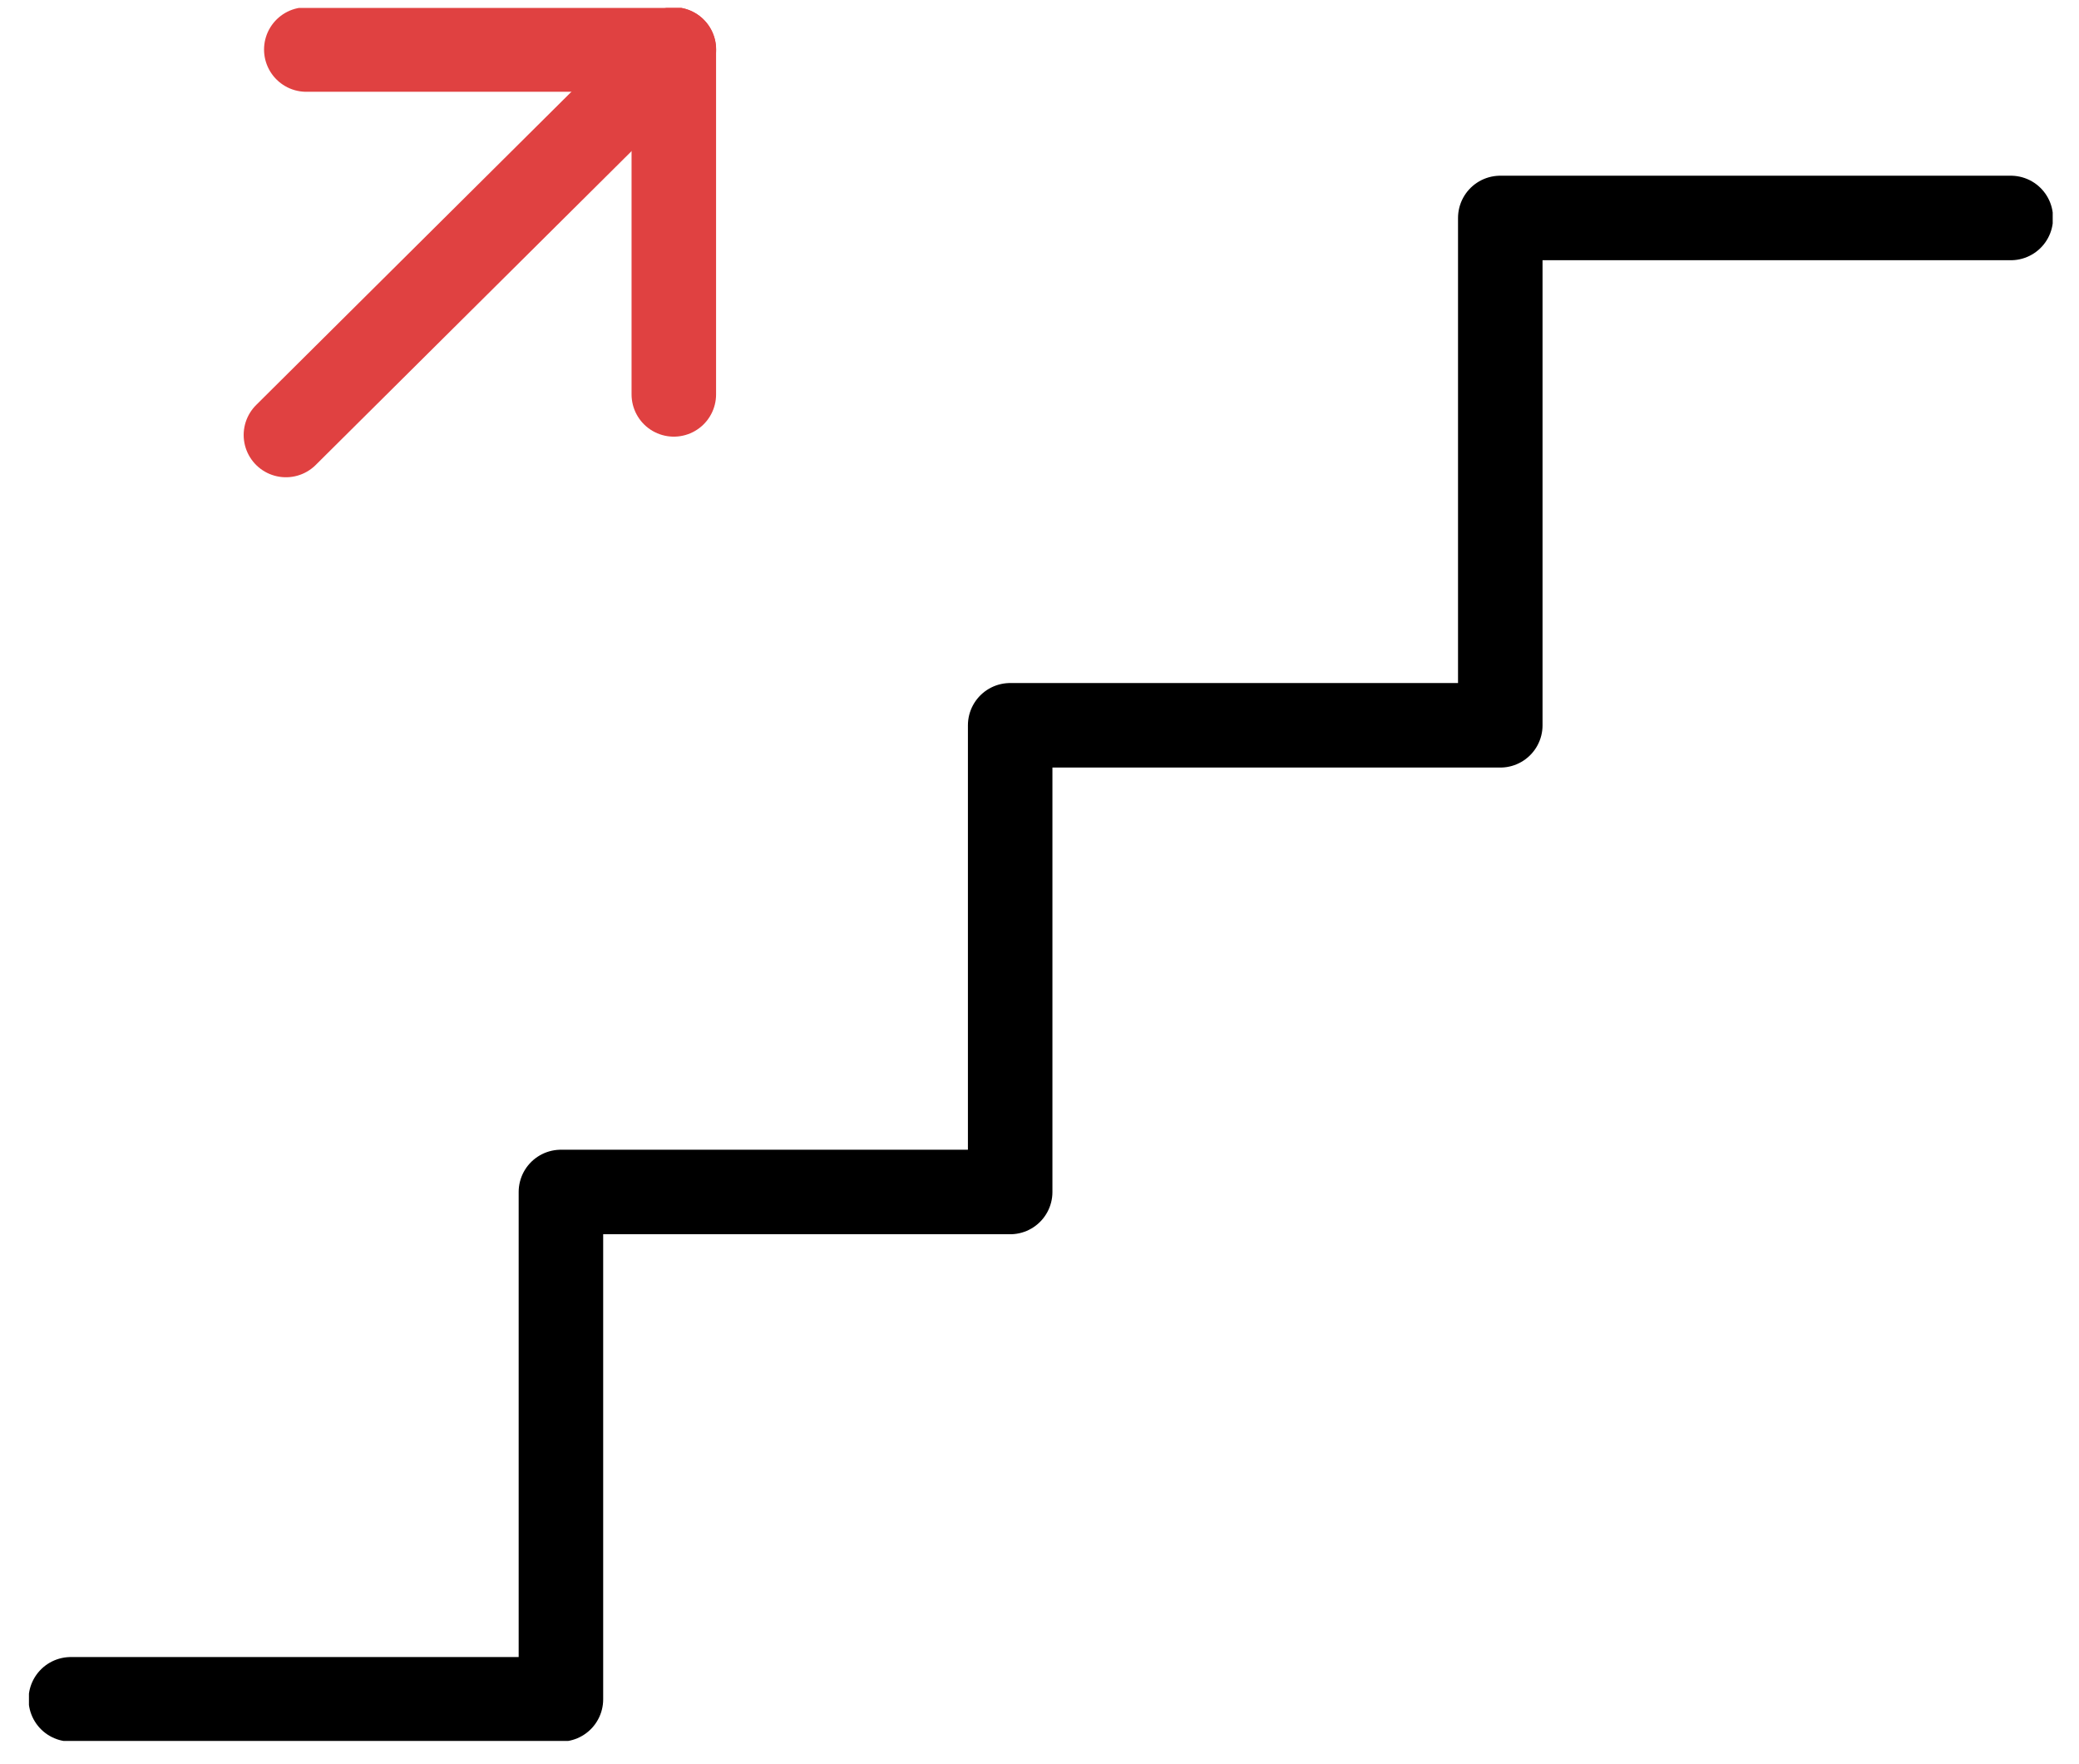 <svg width="66" height="56" viewBox="0 0 66 56" fill="none" xmlns="http://www.w3.org/2000/svg">
<g clip-path="url(#clip0_936_7981)">
<path d="M2.248 53.941H17.807V37.837H32.069V23.023H47.628V6.919H63.835" stroke="black" stroke-width="2.683" stroke-linecap="round" stroke-linejoin="round"/>
<path d="M21.391 12.519V1.572H9.724" stroke="#E04141" stroke-width="2.683" stroke-linecap="round" stroke-linejoin="round"/>
<path d="M21.393 1.572L9.077 13.808" stroke="#E04141" stroke-width="2.683" stroke-linecap="round" stroke-linejoin="round"/>
</g>
<defs>
<clipPath id="clip0_936_7981">
<rect width="64.246" height="55.01" fill="white" transform="translate(0.919 0.252)"/>
</clipPath>
</defs>
</svg>
